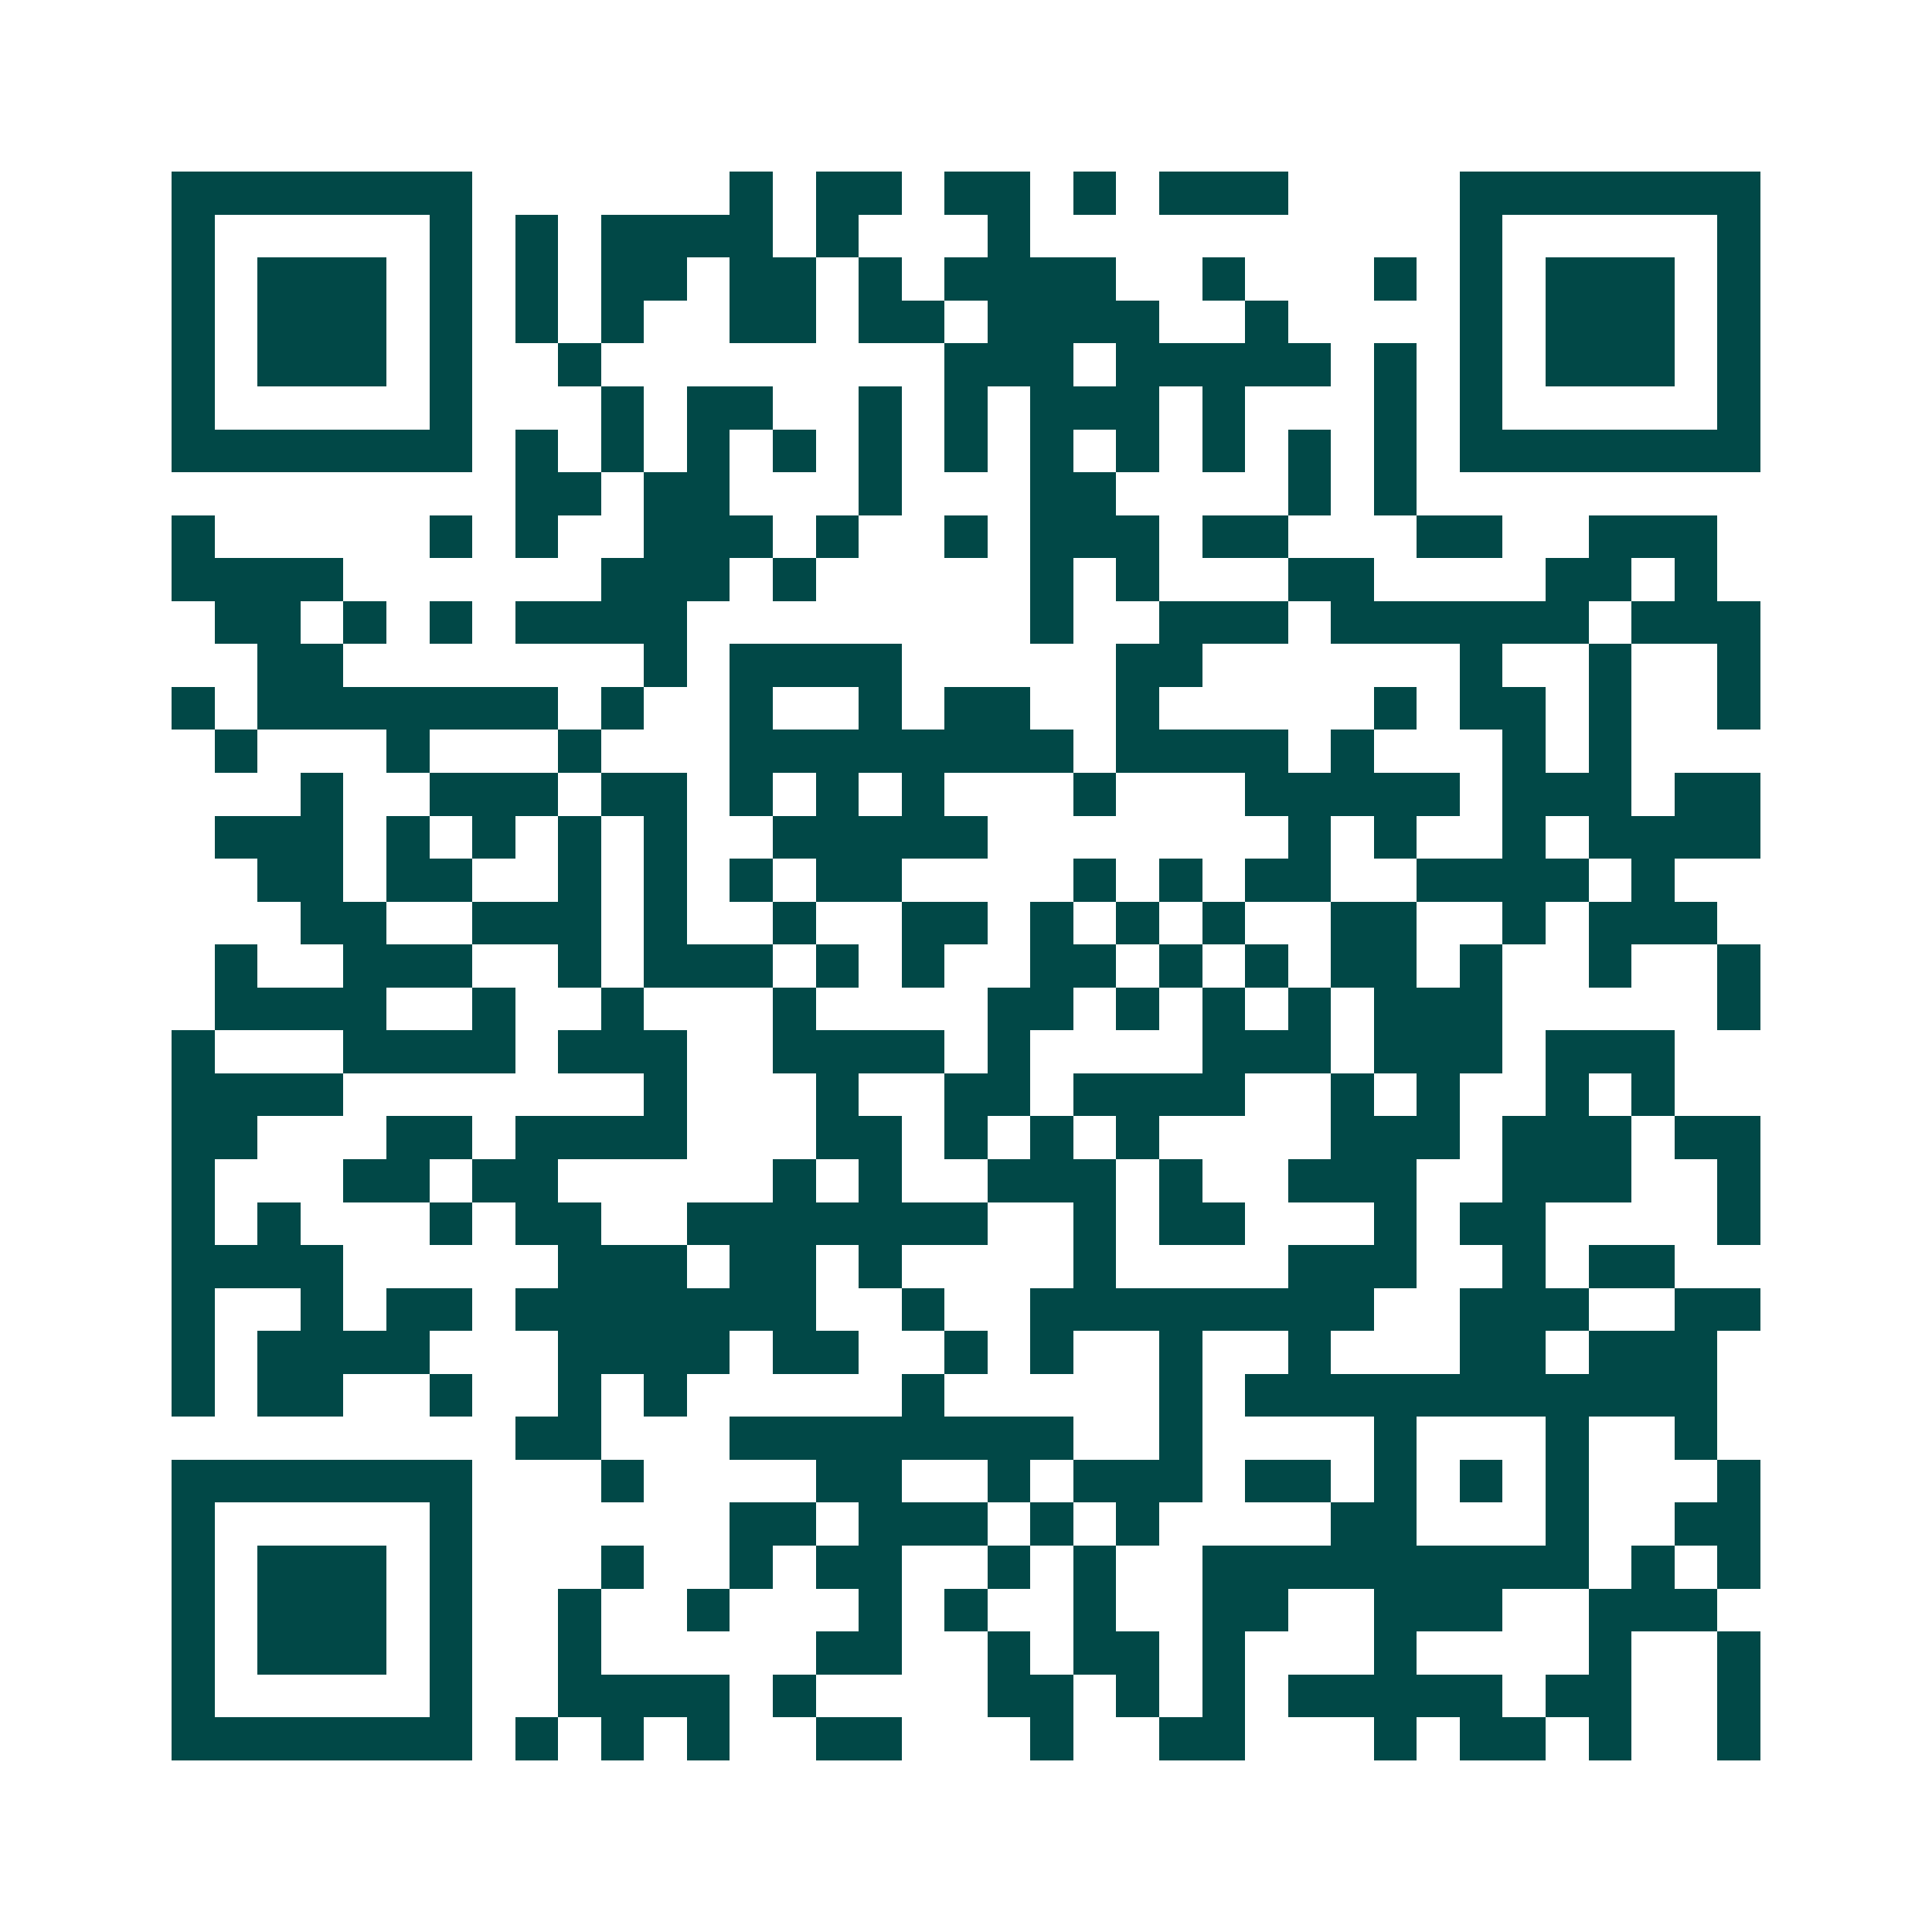 <svg xmlns="http://www.w3.org/2000/svg" width="200" height="200" viewBox="0 0 45 45" shape-rendering="crispEdges"><path fill="#ffffff" d="M0 0h45v45H0z"/><path stroke="#014847" d="M4 4.5h7m6 0h1m1 0h2m1 0h2m1 0h1m1 0h3m4 0h7M4 5.5h1m5 0h1m1 0h1m1 0h4m1 0h1m3 0h1m10 0h1m5 0h1M4 6.5h1m1 0h3m1 0h1m1 0h1m1 0h2m1 0h2m1 0h1m1 0h4m2 0h1m3 0h1m1 0h1m1 0h3m1 0h1M4 7.5h1m1 0h3m1 0h1m1 0h1m1 0h1m2 0h2m1 0h2m1 0h4m2 0h1m4 0h1m1 0h3m1 0h1M4 8.5h1m1 0h3m1 0h1m2 0h1m8 0h3m1 0h5m1 0h1m1 0h1m1 0h3m1 0h1M4 9.5h1m5 0h1m3 0h1m1 0h2m2 0h1m1 0h1m1 0h3m1 0h1m3 0h1m1 0h1m5 0h1M4 10.5h7m1 0h1m1 0h1m1 0h1m1 0h1m1 0h1m1 0h1m1 0h1m1 0h1m1 0h1m1 0h1m1 0h1m1 0h7M12 11.5h2m1 0h2m3 0h1m3 0h2m4 0h1m1 0h1M4 12.5h1m5 0h1m1 0h1m2 0h3m1 0h1m2 0h1m1 0h3m1 0h2m3 0h2m2 0h3M4 13.5h4m6 0h3m1 0h1m5 0h1m1 0h1m3 0h2m4 0h2m1 0h1M5 14.5h2m1 0h1m1 0h1m1 0h4m8 0h1m2 0h3m1 0h6m1 0h3M6 15.5h2m7 0h1m1 0h4m5 0h2m6 0h1m2 0h1m2 0h1M4 16.5h1m1 0h7m1 0h1m2 0h1m2 0h1m1 0h2m2 0h1m5 0h1m1 0h2m1 0h1m2 0h1M5 17.5h1m3 0h1m3 0h1m3 0h8m1 0h4m1 0h1m3 0h1m1 0h1M7 18.5h1m2 0h3m1 0h2m1 0h1m1 0h1m1 0h1m3 0h1m3 0h5m1 0h3m1 0h2M5 19.5h3m1 0h1m1 0h1m1 0h1m1 0h1m2 0h5m7 0h1m1 0h1m2 0h1m1 0h4M6 20.5h2m1 0h2m2 0h1m1 0h1m1 0h1m1 0h2m4 0h1m1 0h1m1 0h2m2 0h4m1 0h1M7 21.5h2m2 0h3m1 0h1m2 0h1m2 0h2m1 0h1m1 0h1m1 0h1m2 0h2m2 0h1m1 0h3M5 22.5h1m2 0h3m2 0h1m1 0h3m1 0h1m1 0h1m2 0h2m1 0h1m1 0h1m1 0h2m1 0h1m2 0h1m2 0h1M5 23.5h4m2 0h1m2 0h1m3 0h1m4 0h2m1 0h1m1 0h1m1 0h1m1 0h3m5 0h1M4 24.5h1m3 0h4m1 0h3m2 0h4m1 0h1m4 0h3m1 0h3m1 0h3M4 25.5h4m7 0h1m3 0h1m2 0h2m1 0h4m2 0h1m1 0h1m2 0h1m1 0h1M4 26.5h2m3 0h2m1 0h4m3 0h2m1 0h1m1 0h1m1 0h1m4 0h3m1 0h3m1 0h2M4 27.5h1m3 0h2m1 0h2m5 0h1m1 0h1m2 0h3m1 0h1m2 0h3m2 0h3m2 0h1M4 28.5h1m1 0h1m3 0h1m1 0h2m2 0h7m2 0h1m1 0h2m3 0h1m1 0h2m4 0h1M4 29.5h4m5 0h3m1 0h2m1 0h1m4 0h1m4 0h3m2 0h1m1 0h2M4 30.5h1m2 0h1m1 0h2m1 0h7m2 0h1m2 0h8m2 0h3m2 0h2M4 31.5h1m1 0h4m3 0h4m1 0h2m2 0h1m1 0h1m2 0h1m2 0h1m3 0h2m1 0h3M4 32.5h1m1 0h2m2 0h1m2 0h1m1 0h1m5 0h1m5 0h1m1 0h11M12 33.5h2m3 0h8m2 0h1m4 0h1m3 0h1m2 0h1M4 34.5h7m3 0h1m4 0h2m2 0h1m1 0h3m1 0h2m1 0h1m1 0h1m1 0h1m3 0h1M4 35.5h1m5 0h1m6 0h2m1 0h3m1 0h1m1 0h1m4 0h2m3 0h1m2 0h2M4 36.5h1m1 0h3m1 0h1m3 0h1m2 0h1m1 0h2m2 0h1m1 0h1m2 0h9m1 0h1m1 0h1M4 37.5h1m1 0h3m1 0h1m2 0h1m2 0h1m3 0h1m1 0h1m2 0h1m2 0h2m2 0h3m2 0h3M4 38.5h1m1 0h3m1 0h1m2 0h1m5 0h2m2 0h1m1 0h2m1 0h1m3 0h1m4 0h1m2 0h1M4 39.5h1m5 0h1m2 0h4m1 0h1m4 0h2m1 0h1m1 0h1m1 0h5m1 0h2m2 0h1M4 40.5h7m1 0h1m1 0h1m1 0h1m2 0h2m3 0h1m2 0h2m3 0h1m1 0h2m1 0h1m2 0h1"/></svg>
